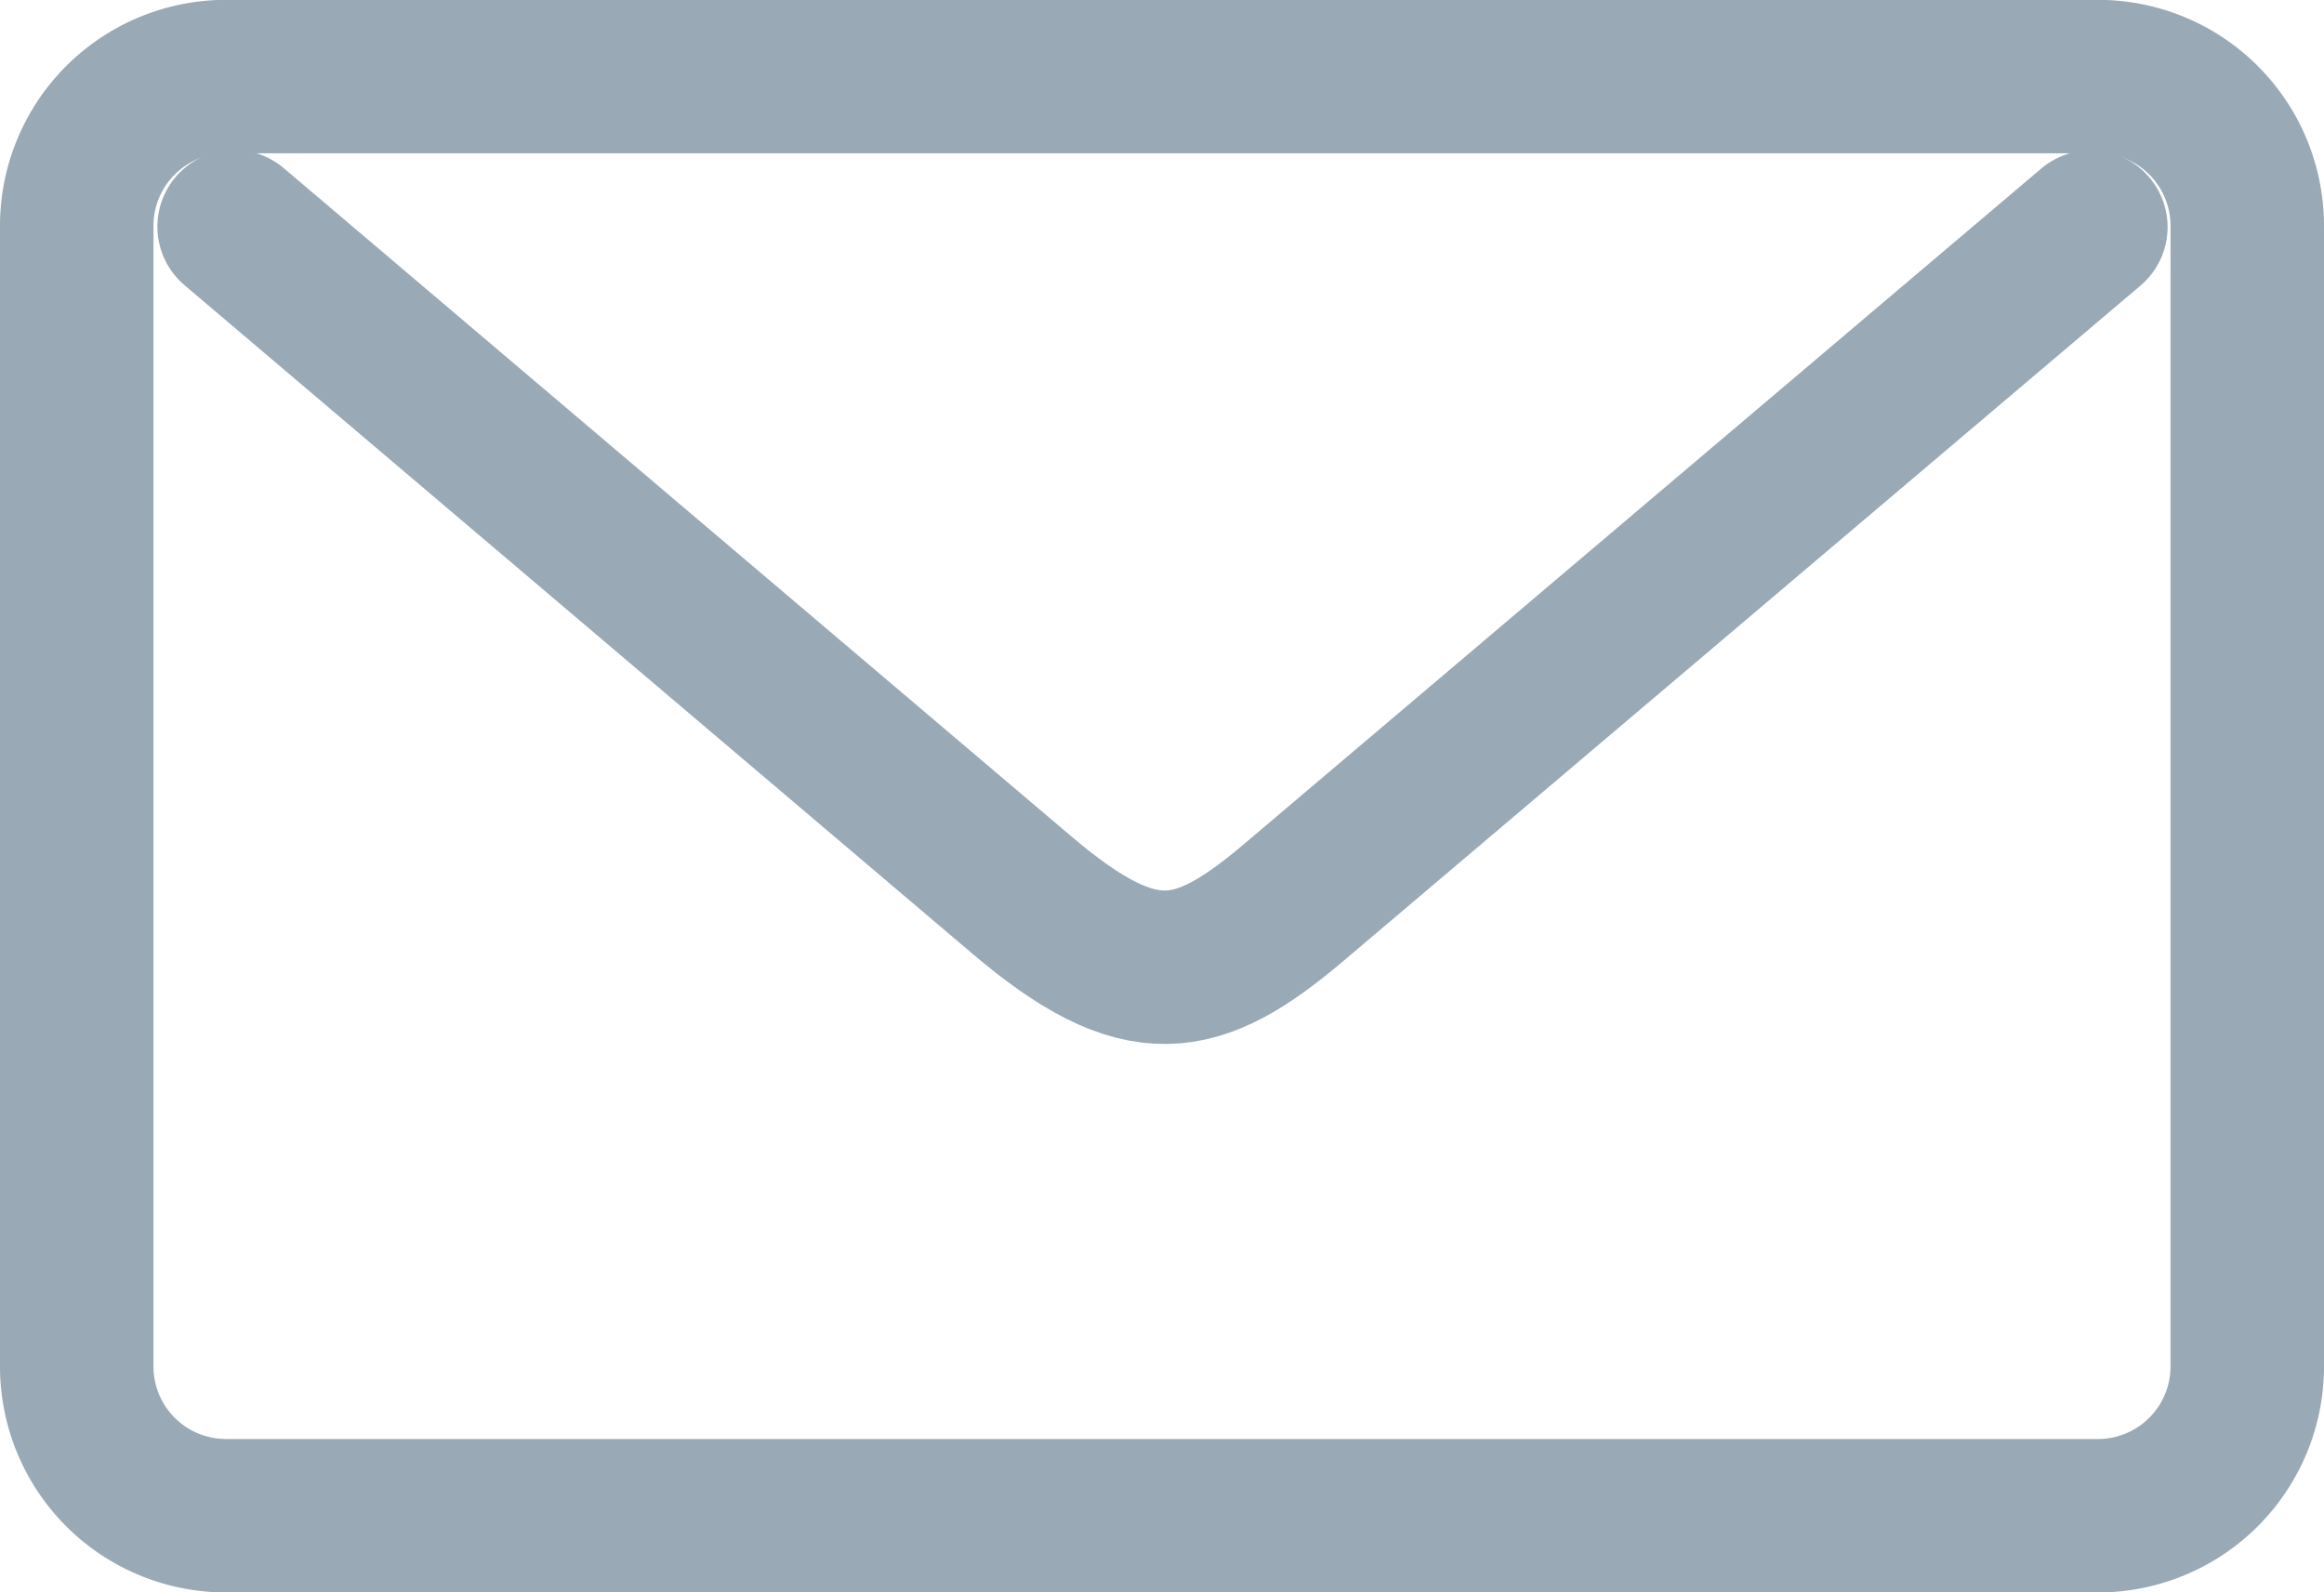 <?xml version="1.0" encoding="UTF-8"?>
<svg xmlns="http://www.w3.org/2000/svg" width="16.627" height="11.393" viewBox="0 0 16.627 11.393">
  <g id="mail" transform="translate(-0.56 -0.681)">
    <path id="パス_19" data-name="パス 19" d="M15.569,1.229H2.178A1.068,1.068,0,0,0,1.109,2.3v8.161a1.068,1.068,0,0,0,1.069,1.067H15.569a1.068,1.068,0,0,0,1.069-1.067V2.3A1.068,1.068,0,0,0,15.569,1.229Z" transform="translate(0 0)" fill="none" stroke="#99a9b5" stroke-miterlimit="10" stroke-width="1.098"></path>
    <path id="パス_20" data-name="パス 20" d="M2.344,2.407,7.981,7.191c.847.719,1.251.64,1.947.05l5.7-4.831" transform="translate(-0.109 -0.104)" fill="none" stroke="#99a9b5" stroke-linecap="round" stroke-linejoin="round" stroke-width="1.098"></path>
  </g>
</svg>
